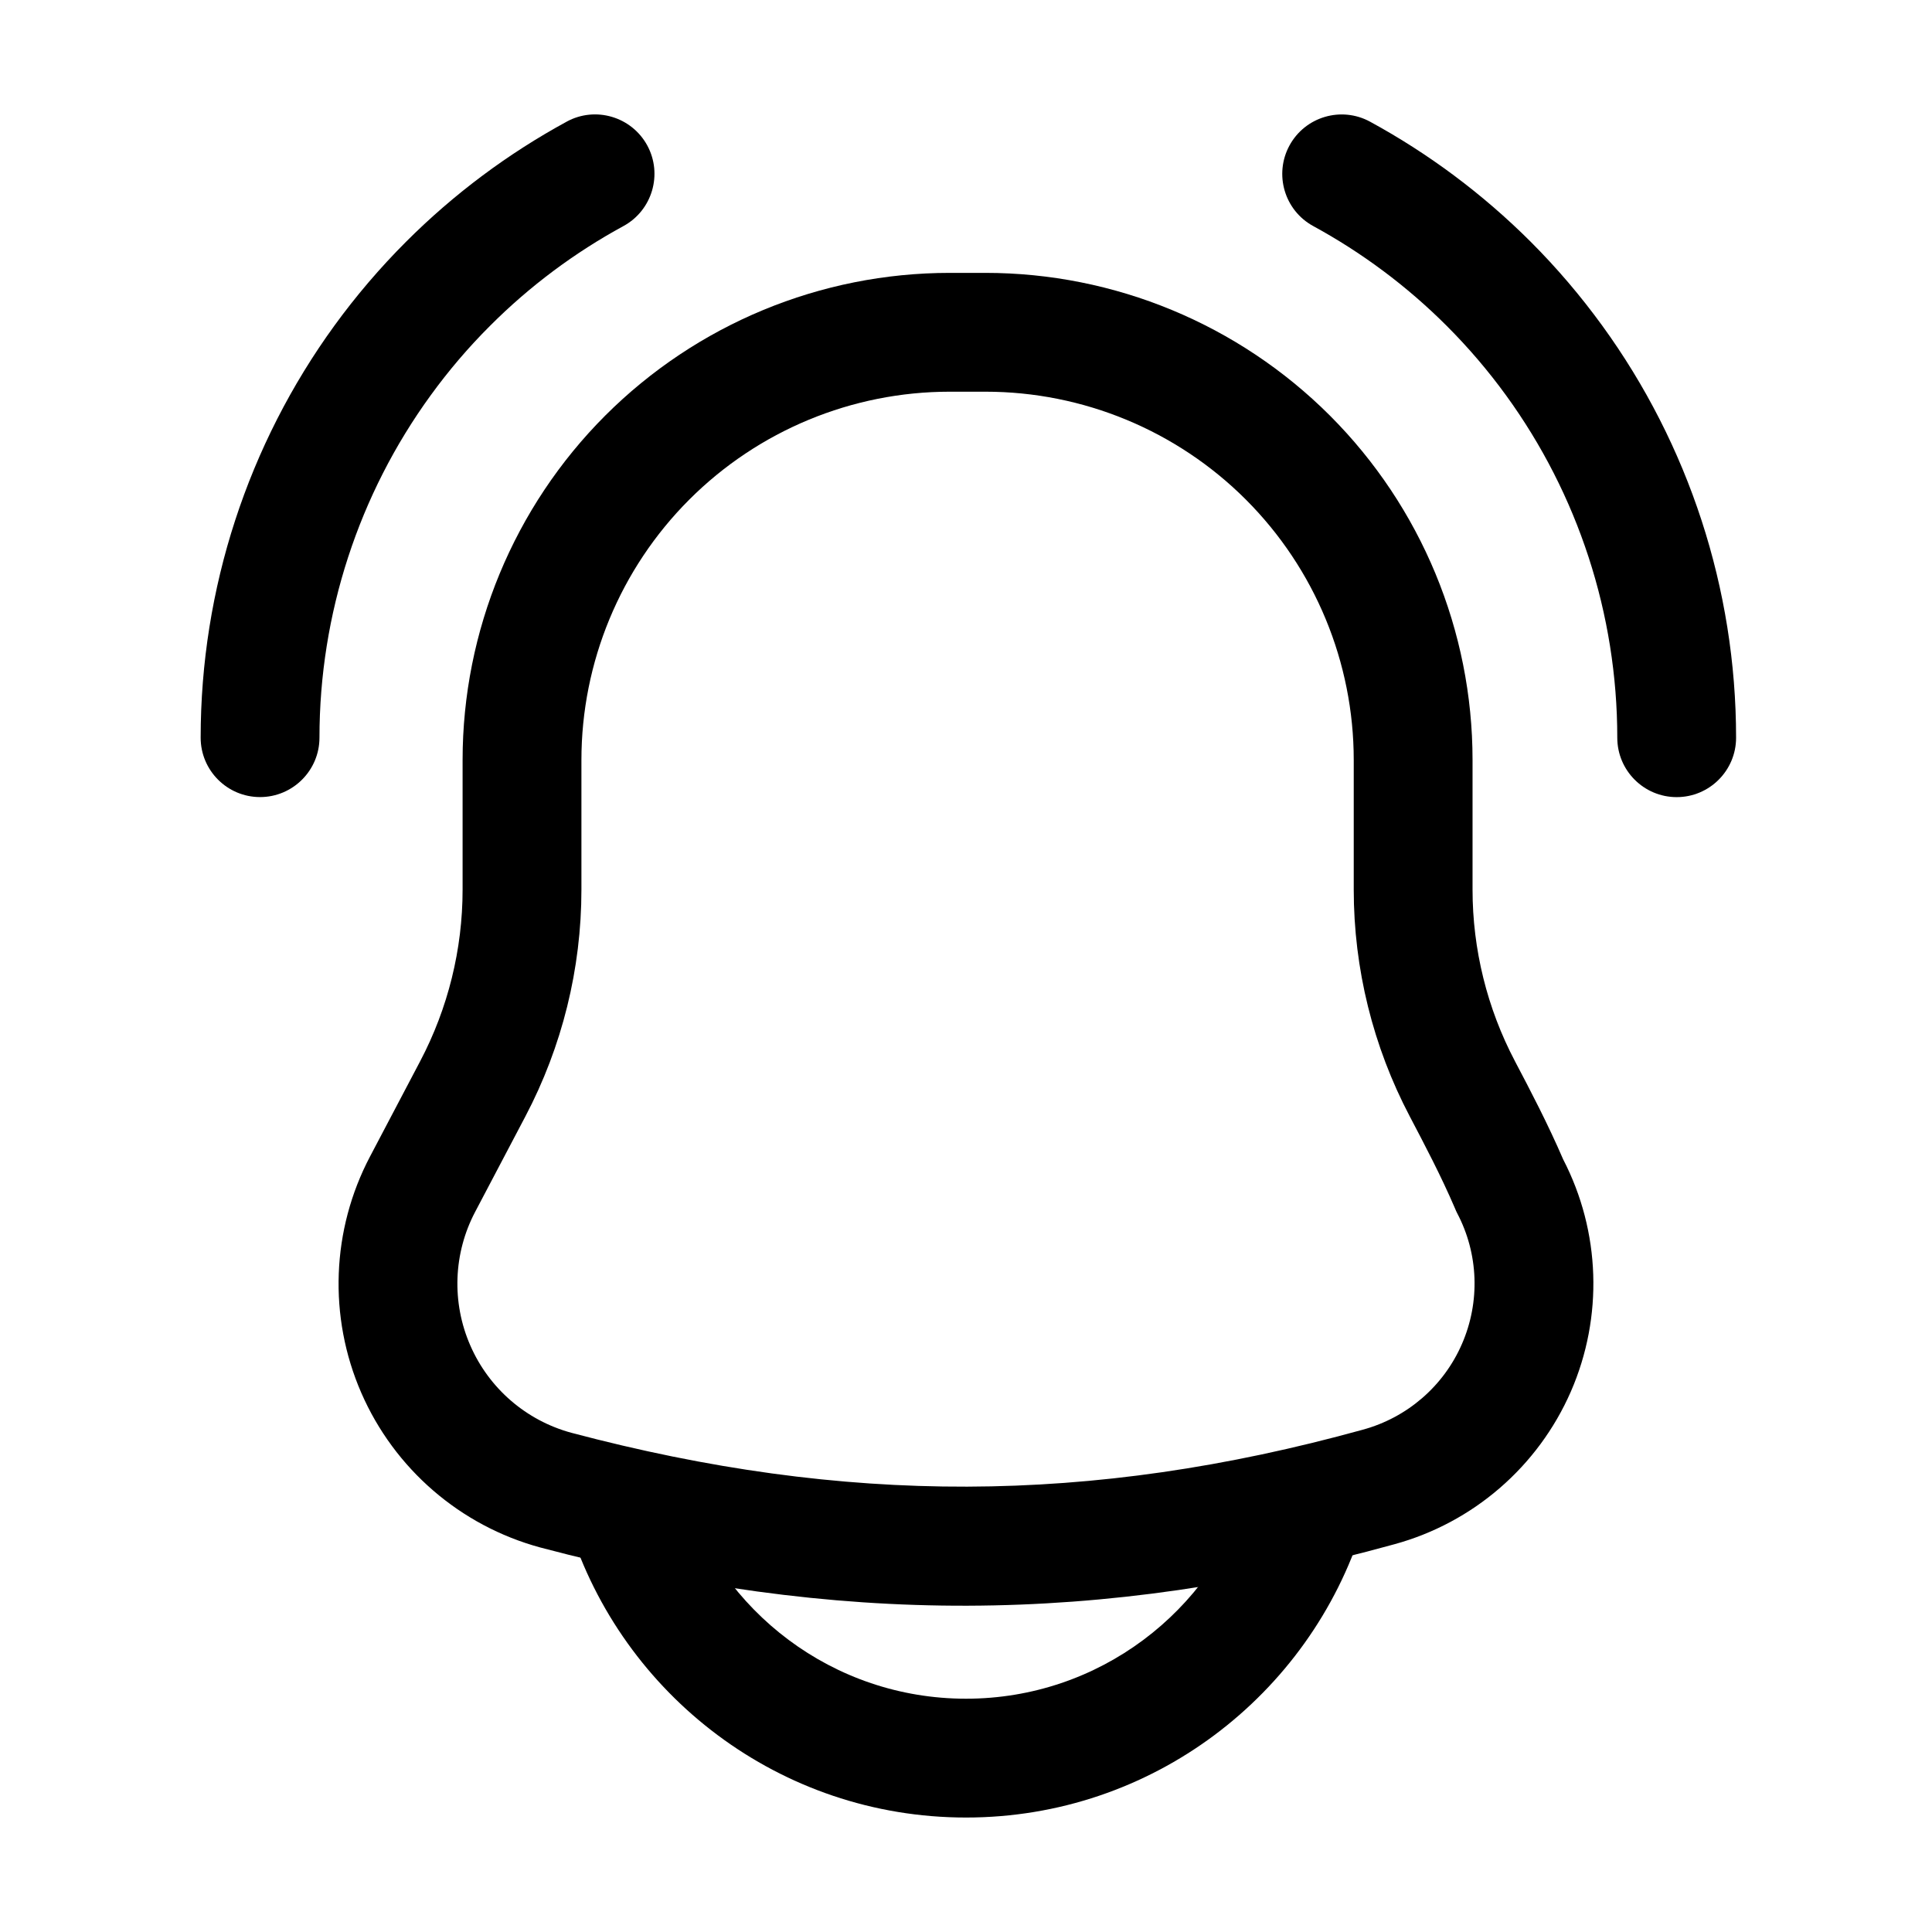 <?xml version="1.0" encoding="UTF-8"?>
<!-- Uploaded to: SVG Repo, www.svgrepo.com, Generator: SVG Repo Mixer Tools -->
<svg fill="#000000" width="800px" height="800px" version="1.1" viewBox="144 144 512 512" xmlns="http://www.w3.org/2000/svg">
 <g fill-rule="evenodd">
  <path d="m545.47 425.21c-7.367-14-11.23-29.621-11.23-45.449v-34.344c0-34.238-13.602-67.07-37.809-91.293-24.227-24.203-57.055-37.809-91.293-37.809h-9.445c-34.238 0-67.07 13.602-91.293 37.809-24.203 24.227-37.809 57.055-37.809 91.293v34.344c0 15.828-3.863 31.445-11.23 45.449-4.008 7.641-8.629 16.375-13.289 25.254-10.242 19.438-11.105 42.488-2.332 62.641 8.773 20.152 26.238 35.246 47.441 40.996 0.043 0 0.062 0.02 0.082 0.02 78.113 20.719 148.33 20.656 226.19-0.859 20.906-5.688 38.164-20.594 46.855-40.516 8.605-19.773 7.852-42.363-2.059-61.508-4.008-9.301-8.668-18.223-12.785-26.031zm-27.855 14.672c3.82 7.285 8.23 15.617 12.008 24.434 0.148 0.398 0.336 0.777 0.523 1.156 5.688 10.77 6.152 23.531 1.281 34.699-4.848 11.168-14.527 19.523-26.281 22.715-0.02 0-0.043 0-0.062 0.02-72.191 19.941-137.29 19.984-209.67 0.797-11.988-3.254-21.832-11.777-26.785-23.152-4.977-11.398-4.492-24.434 1.301-35.414l13.289-25.254c9.762-18.535 14.863-39.172 14.863-60.121v-34.344c0-25.883 10.285-50.719 28.59-69.023 18.305-18.305 43.141-28.59 69.023-28.59h9.445c25.883 0 50.719 10.285 69.023 28.59 18.305 18.305 28.59 43.141 28.59 69.023v34.344c0 20.949 5.102 41.586 14.863 60.121z"/>
  <path d="m604.08 339.5c0-39.484-12.574-77.691-35.496-109.24-5.688-7.828-12.008-15.262-18.934-22.188-12.723-12.699-27.078-23.387-42.57-31.824-7.641-4.156-17.191-1.324-21.348 6.297-4.156 7.641-1.344 17.215 6.297 21.371 12.867 7.012 24.793 15.871 35.352 26.43 5.75 5.75 11.02 11.922 15.742 18.43 19.039 26.199 29.473 57.938 29.473 90.727 0 8.691 7.055 15.742 15.742 15.742 8.691 0 15.742-7.055 15.742-15.742z"/>
  <path d="m294.18 176.24c-15.512 8.438-29.871 19.125-42.57 31.824-6.926 6.926-13.266 14.359-18.957 22.188-22.922 31.551-35.477 69.758-35.477 109.24 0 8.691 7.055 15.742 15.742 15.742 8.668 0 15.742-7.055 15.742-15.742 0-32.789 10.434-64.531 29.473-90.727 4.723-6.508 9.973-12.68 15.742-18.43 10.539-10.559 22.461-19.418 35.352-26.43 7.621-4.156 10.453-13.73 6.297-21.371-4.156-7.621-13.73-10.453-21.348-6.297z"/>
  <path d="m475.11 539.07c-10.035 31.93-39.887 55.105-75.109 55.105-35.227 0-65.074-23.176-75.109-55.105-2.602-8.293-11.461-12.91-19.754-10.285-8.293 2.602-12.891 11.441-10.285 19.734 14.066 44.691 55.84 77.145 105.15 77.145s91.086-32.453 105.15-77.145c2.602-8.293-1.996-17.129-10.285-19.734-8.293-2.625-17.152 1.996-19.754 10.285z"/>
 </g>
</svg>